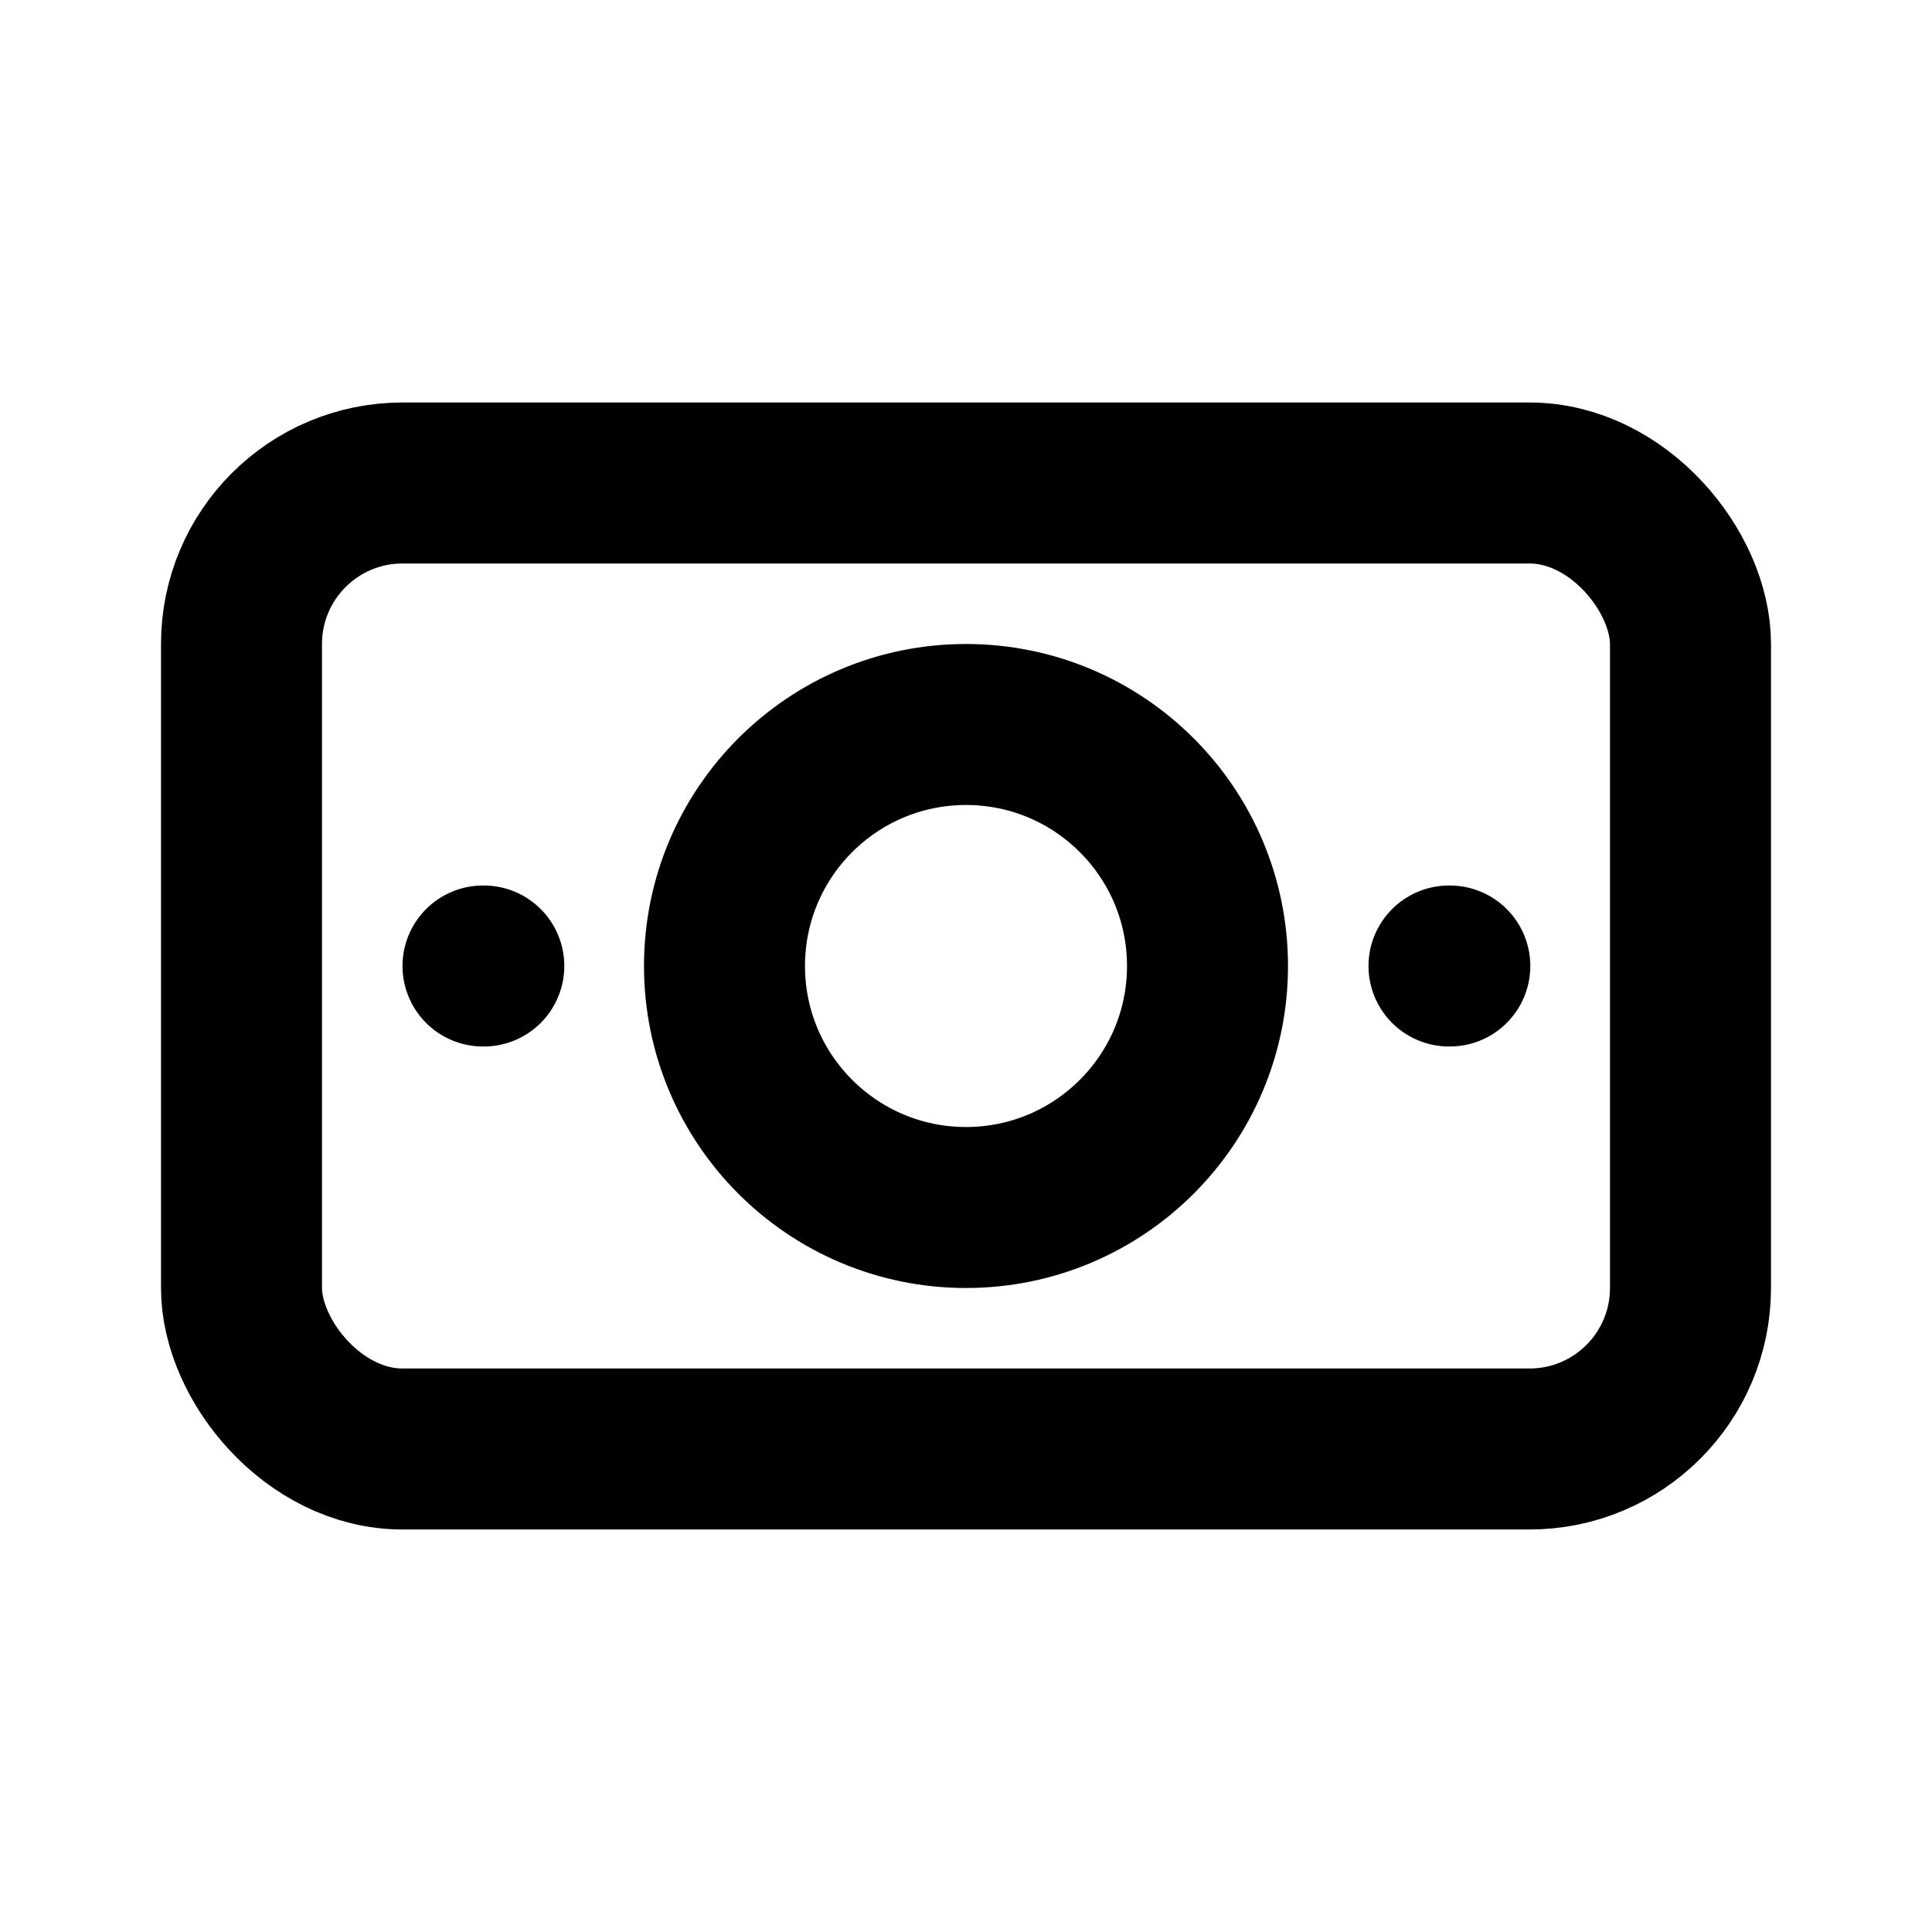 <svg xmlns="http://www.w3.org/2000/svg" class="icon icon-tabler icon-tabler-cash-banknote" width="24" height="24" viewBox="0 0 24 24" stroke-width="2" stroke="currentColor" fill="none" stroke-linecap="round" stroke-linejoin="round">
  <desc>Download more icon variants from https://tabler-icons.io/i/cash-banknote</desc>
  <path stroke="none" d="M0 0h24v24H0z" fill="none"/>
  <circle cx="12" cy="12" r="3" />
  <rect x="3" y="6" width="18" height="12" rx="2" />
  <line x1="18" y1="12" x2="18.01" y2="12" />
  <line x1="6" y1="12" x2="6.01" y2="12" />
</svg>



